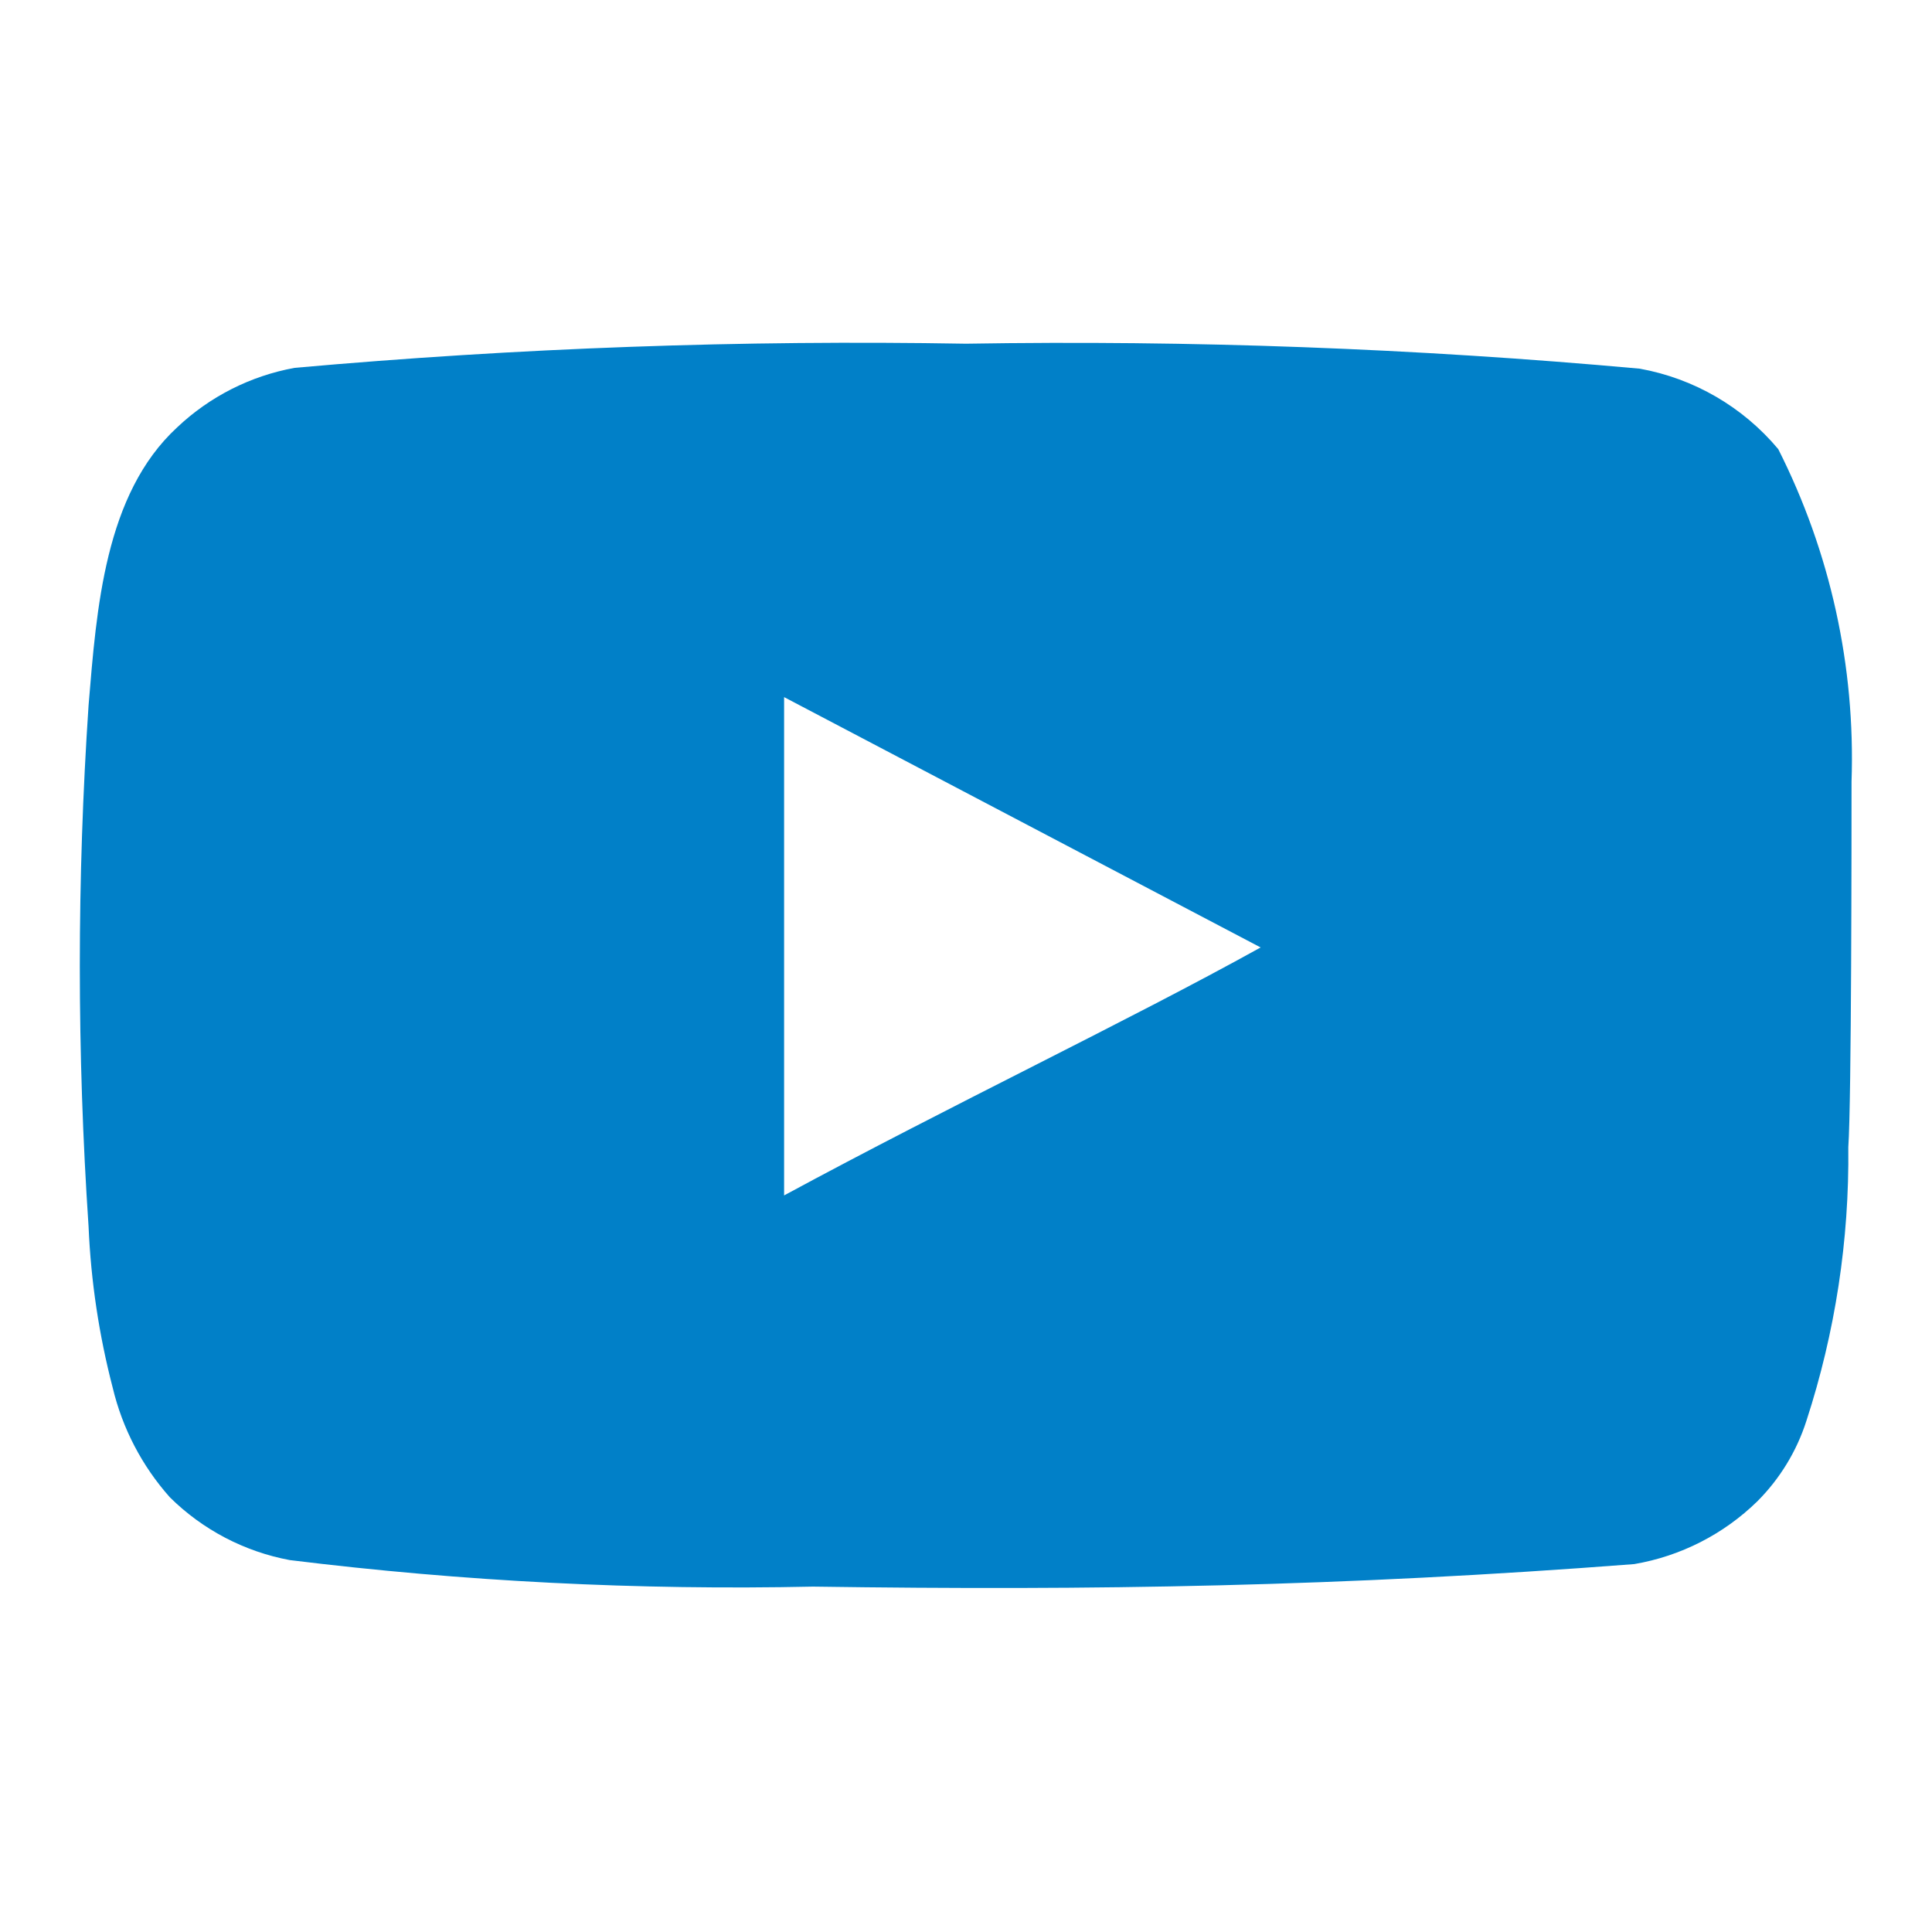 <svg width="40" height="40" viewBox="0 0 40 40" fill="none" xmlns="http://www.w3.org/2000/svg">
<path d="M38.334 16.183C38.416 13.797 37.894 11.43 36.817 9.299C36.086 8.425 35.072 7.836 33.95 7.633C29.313 7.212 24.656 7.04 20 7.116C15.361 7.036 10.722 7.203 6.1 7.616C5.187 7.782 4.341 8.211 3.667 8.849C2.167 10.233 2 12.6 1.834 14.6C1.592 18.195 1.592 21.803 1.834 25.399C1.882 26.525 2.05 27.642 2.334 28.733C2.535 29.575 2.941 30.353 3.517 31C4.196 31.672 5.061 32.125 6 32.3C9.594 32.743 13.214 32.927 16.834 32.849C22.667 32.933 27.784 32.849 33.834 32.383C34.796 32.219 35.686 31.765 36.384 31.083C36.85 30.616 37.199 30.045 37.4 29.416C37.996 27.587 38.289 25.673 38.267 23.75C38.334 22.816 38.334 17.183 38.334 16.183ZM16.234 24.75V14.433L26.1 19.616C23.334 21.149 19.684 22.883 16.234 24.75Z" fill="#0180C8"/>
</svg>
